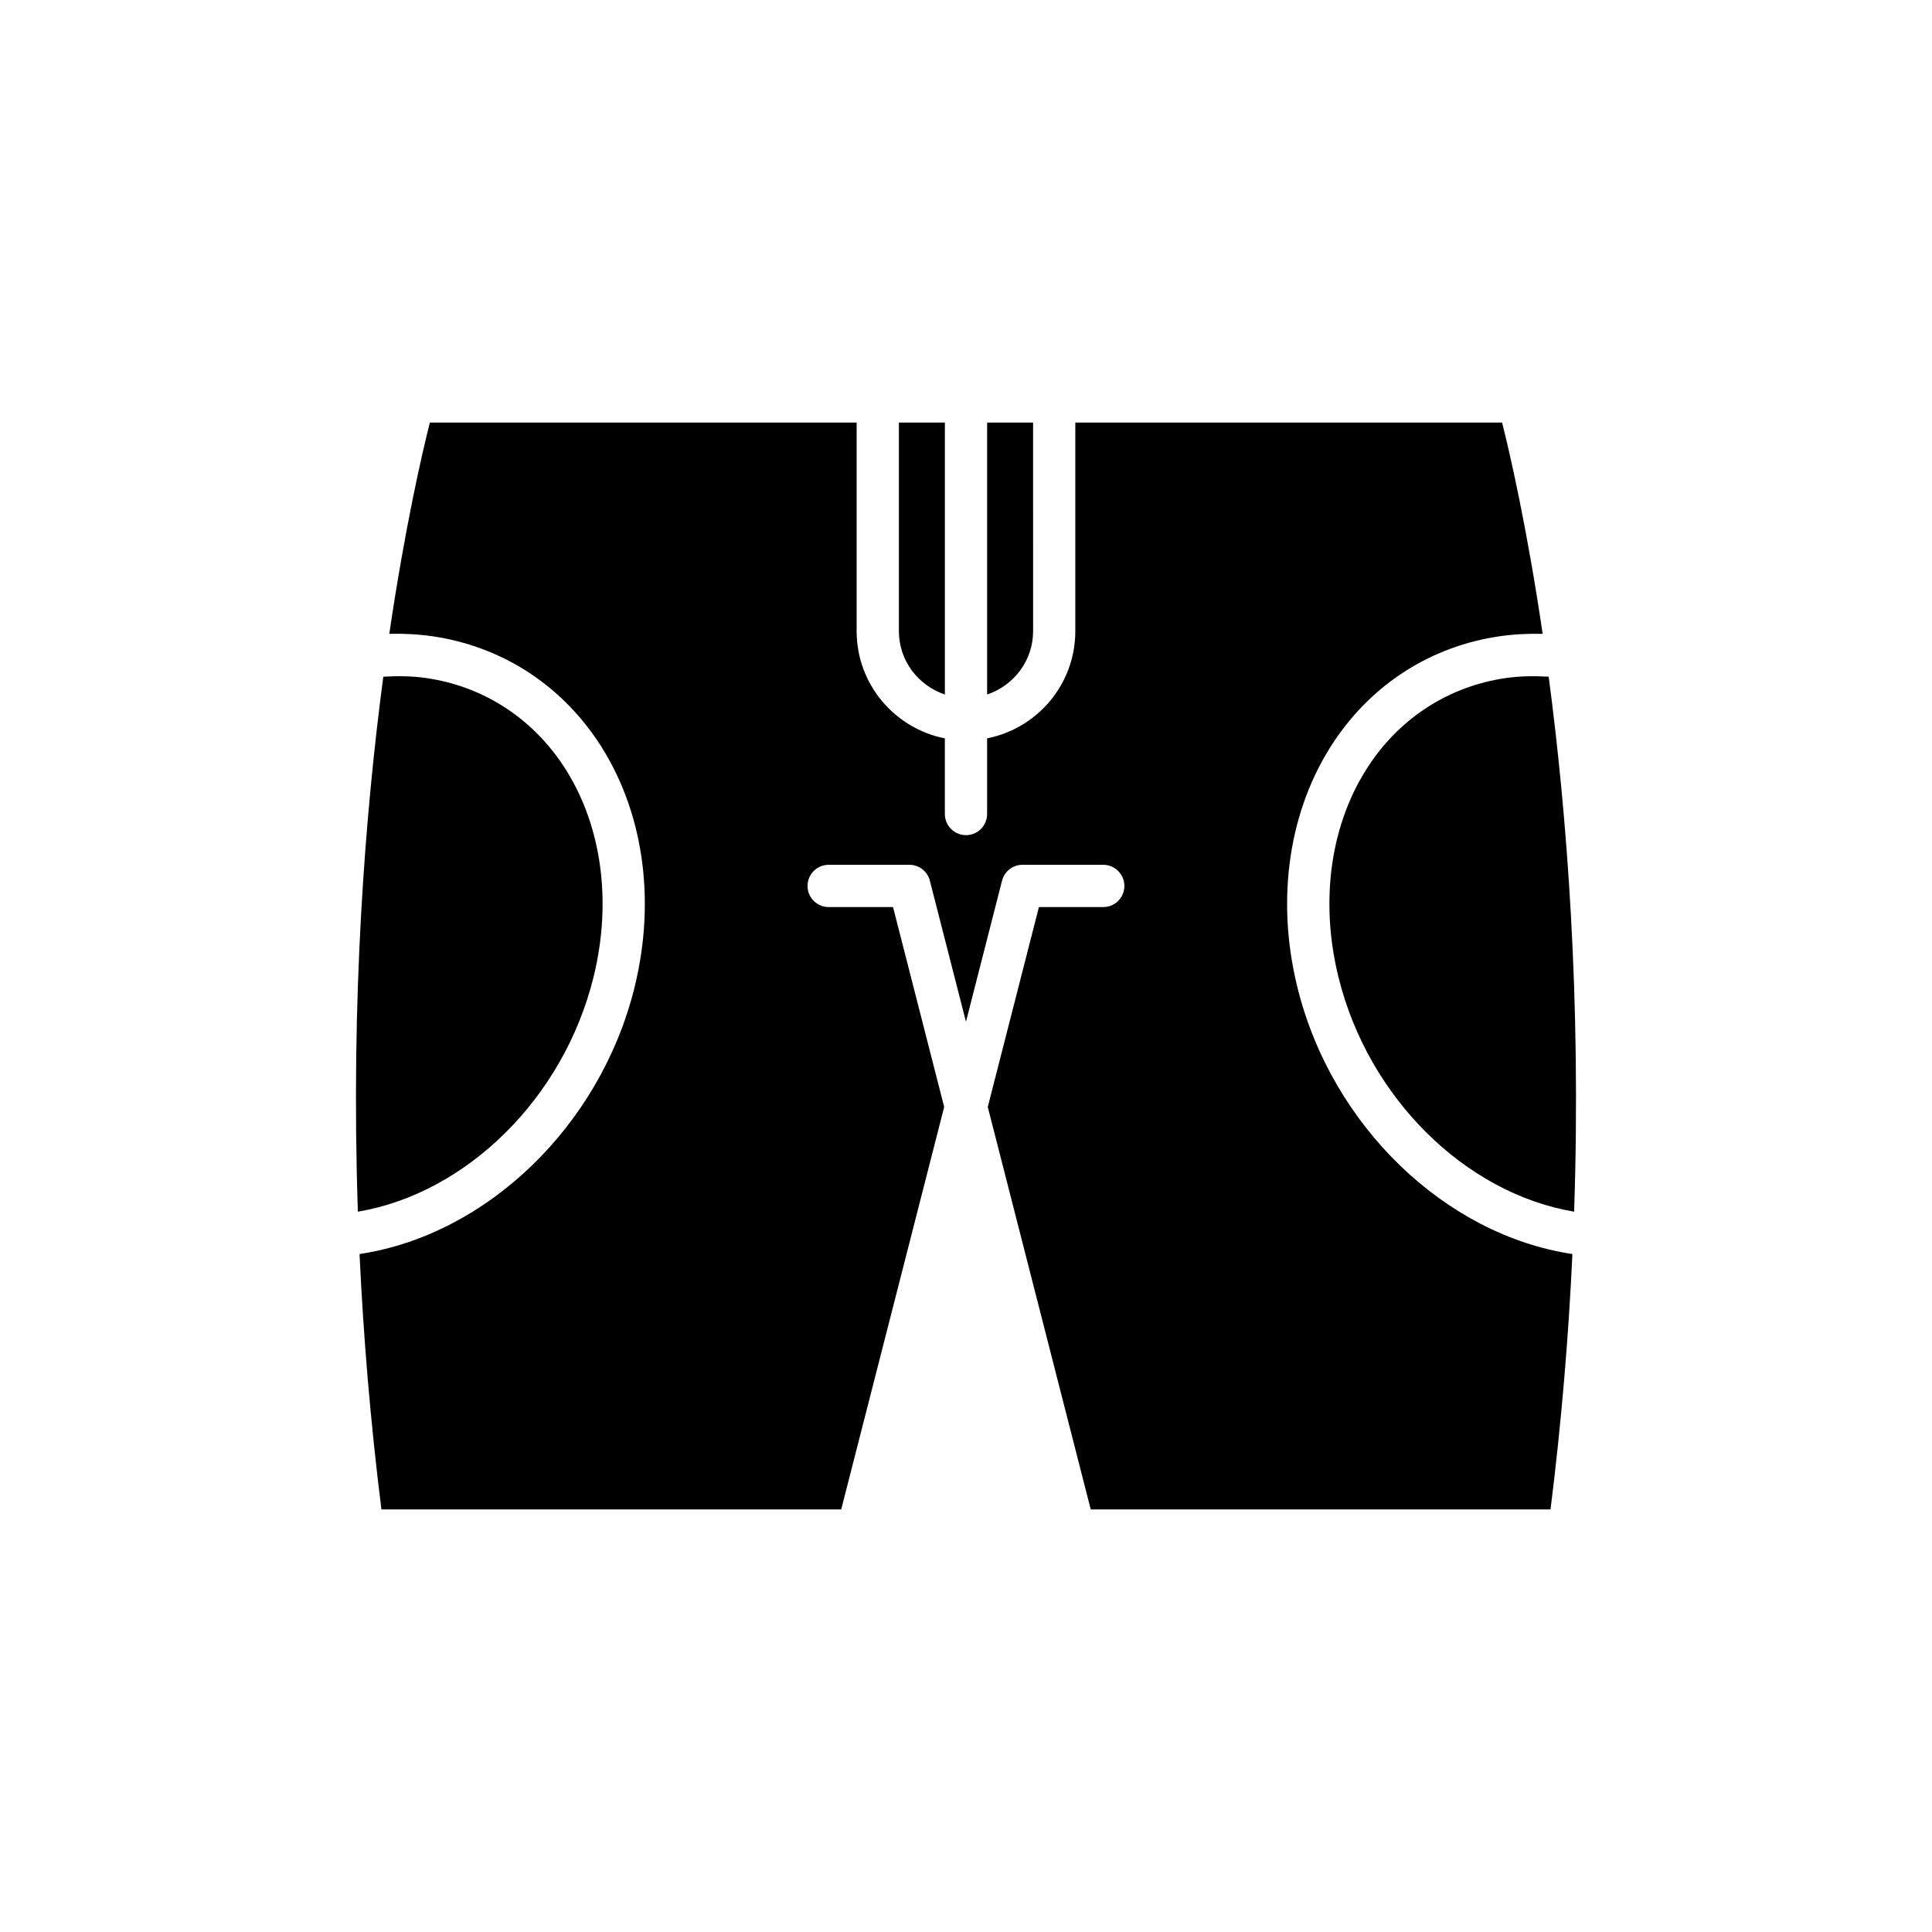 <?xml version="1.0" encoding="UTF-8"?>
<!-- Uploaded to: ICON Repo, www.iconrepo.com, Generator: ICON Repo Mixer Tools -->
<svg fill="#000000" width="800px" height="800px" version="1.1" viewBox="144 144 512 512" xmlns="http://www.w3.org/2000/svg">
 <g>
  <path d="m554.42 323.33c-3.832-0.211-7.652-0.18-11.395 0.363-14.809 2.156-27.613 10.273-36.062 22.852-10.324 15.371-13.324 35.98-8.223 56.535 7.93 31.98 33.637 57.164 62.418 62.031 1.914-56.699-1.914-105.33-6.738-141.78z"/>
  <path d="m417.78 255.98h-12.18v72.066c7.051-2.359 12.184-8.953 12.184-16.789z"/>
  <path d="m394.4 255.98h-12.184v55.277c0 7.836 5.129 14.43 12.184 16.789z"/>
  <path d="m436.38 384.38h-17.055l-13.555 52.977 27.289 106.66h121.85c2.941-23.5 4.793-46.133 5.797-67.684-33.621-5.043-63.742-33.84-72.848-70.555-5.859-23.617-2.289-47.48 9.797-65.469 10.23-15.234 25.766-25.07 43.746-27.691 3.762-0.543 7.582-0.73 11.422-0.641-4.199-28.477-8.734-48-10.75-55.988l-113.1-0.004v55.277c0 14.059-10.074 25.793-23.379 28.41v20.051c0 3.09-2.508 5.598-5.598 5.598s-5.598-2.508-5.598-5.598v-20.051c-13.305-2.617-23.379-14.352-23.379-28.41v-55.277h-113.1c-2.016 7.988-6.551 27.512-10.75 55.988 3.84-0.094 7.66 0.098 11.422 0.641 17.977 2.621 33.512 12.457 43.746 27.691 12.086 17.988 15.652 41.852 9.797 65.469-9.105 36.715-39.227 65.512-72.848 70.555 1.004 21.551 2.856 44.184 5.797 67.684h121.85l27.289-106.66-13.555-52.977-17.059 0.004c-3.09 0-5.598-2.508-5.598-5.598s2.508-5.598 5.598-5.598h21.398c2.559 0 4.789 1.734 5.422 4.211l9.566 37.375 9.562-37.379c0.633-2.477 2.863-4.211 5.422-4.211l21.398 0.004c3.09 0 5.598 2.508 5.598 5.598 0.004 3.09-2.504 5.598-5.598 5.598z"/>
  <path d="m238.84 465.11c28.781-4.867 54.488-30.055 62.418-62.031 5.102-20.555 2.102-41.16-8.223-56.535-8.449-12.574-21.258-20.695-36.062-22.852-3.742-0.547-7.562-0.578-11.395-0.363-4.828 36.449-8.656 85.082-6.738 141.78z"/>
 </g>
</svg>